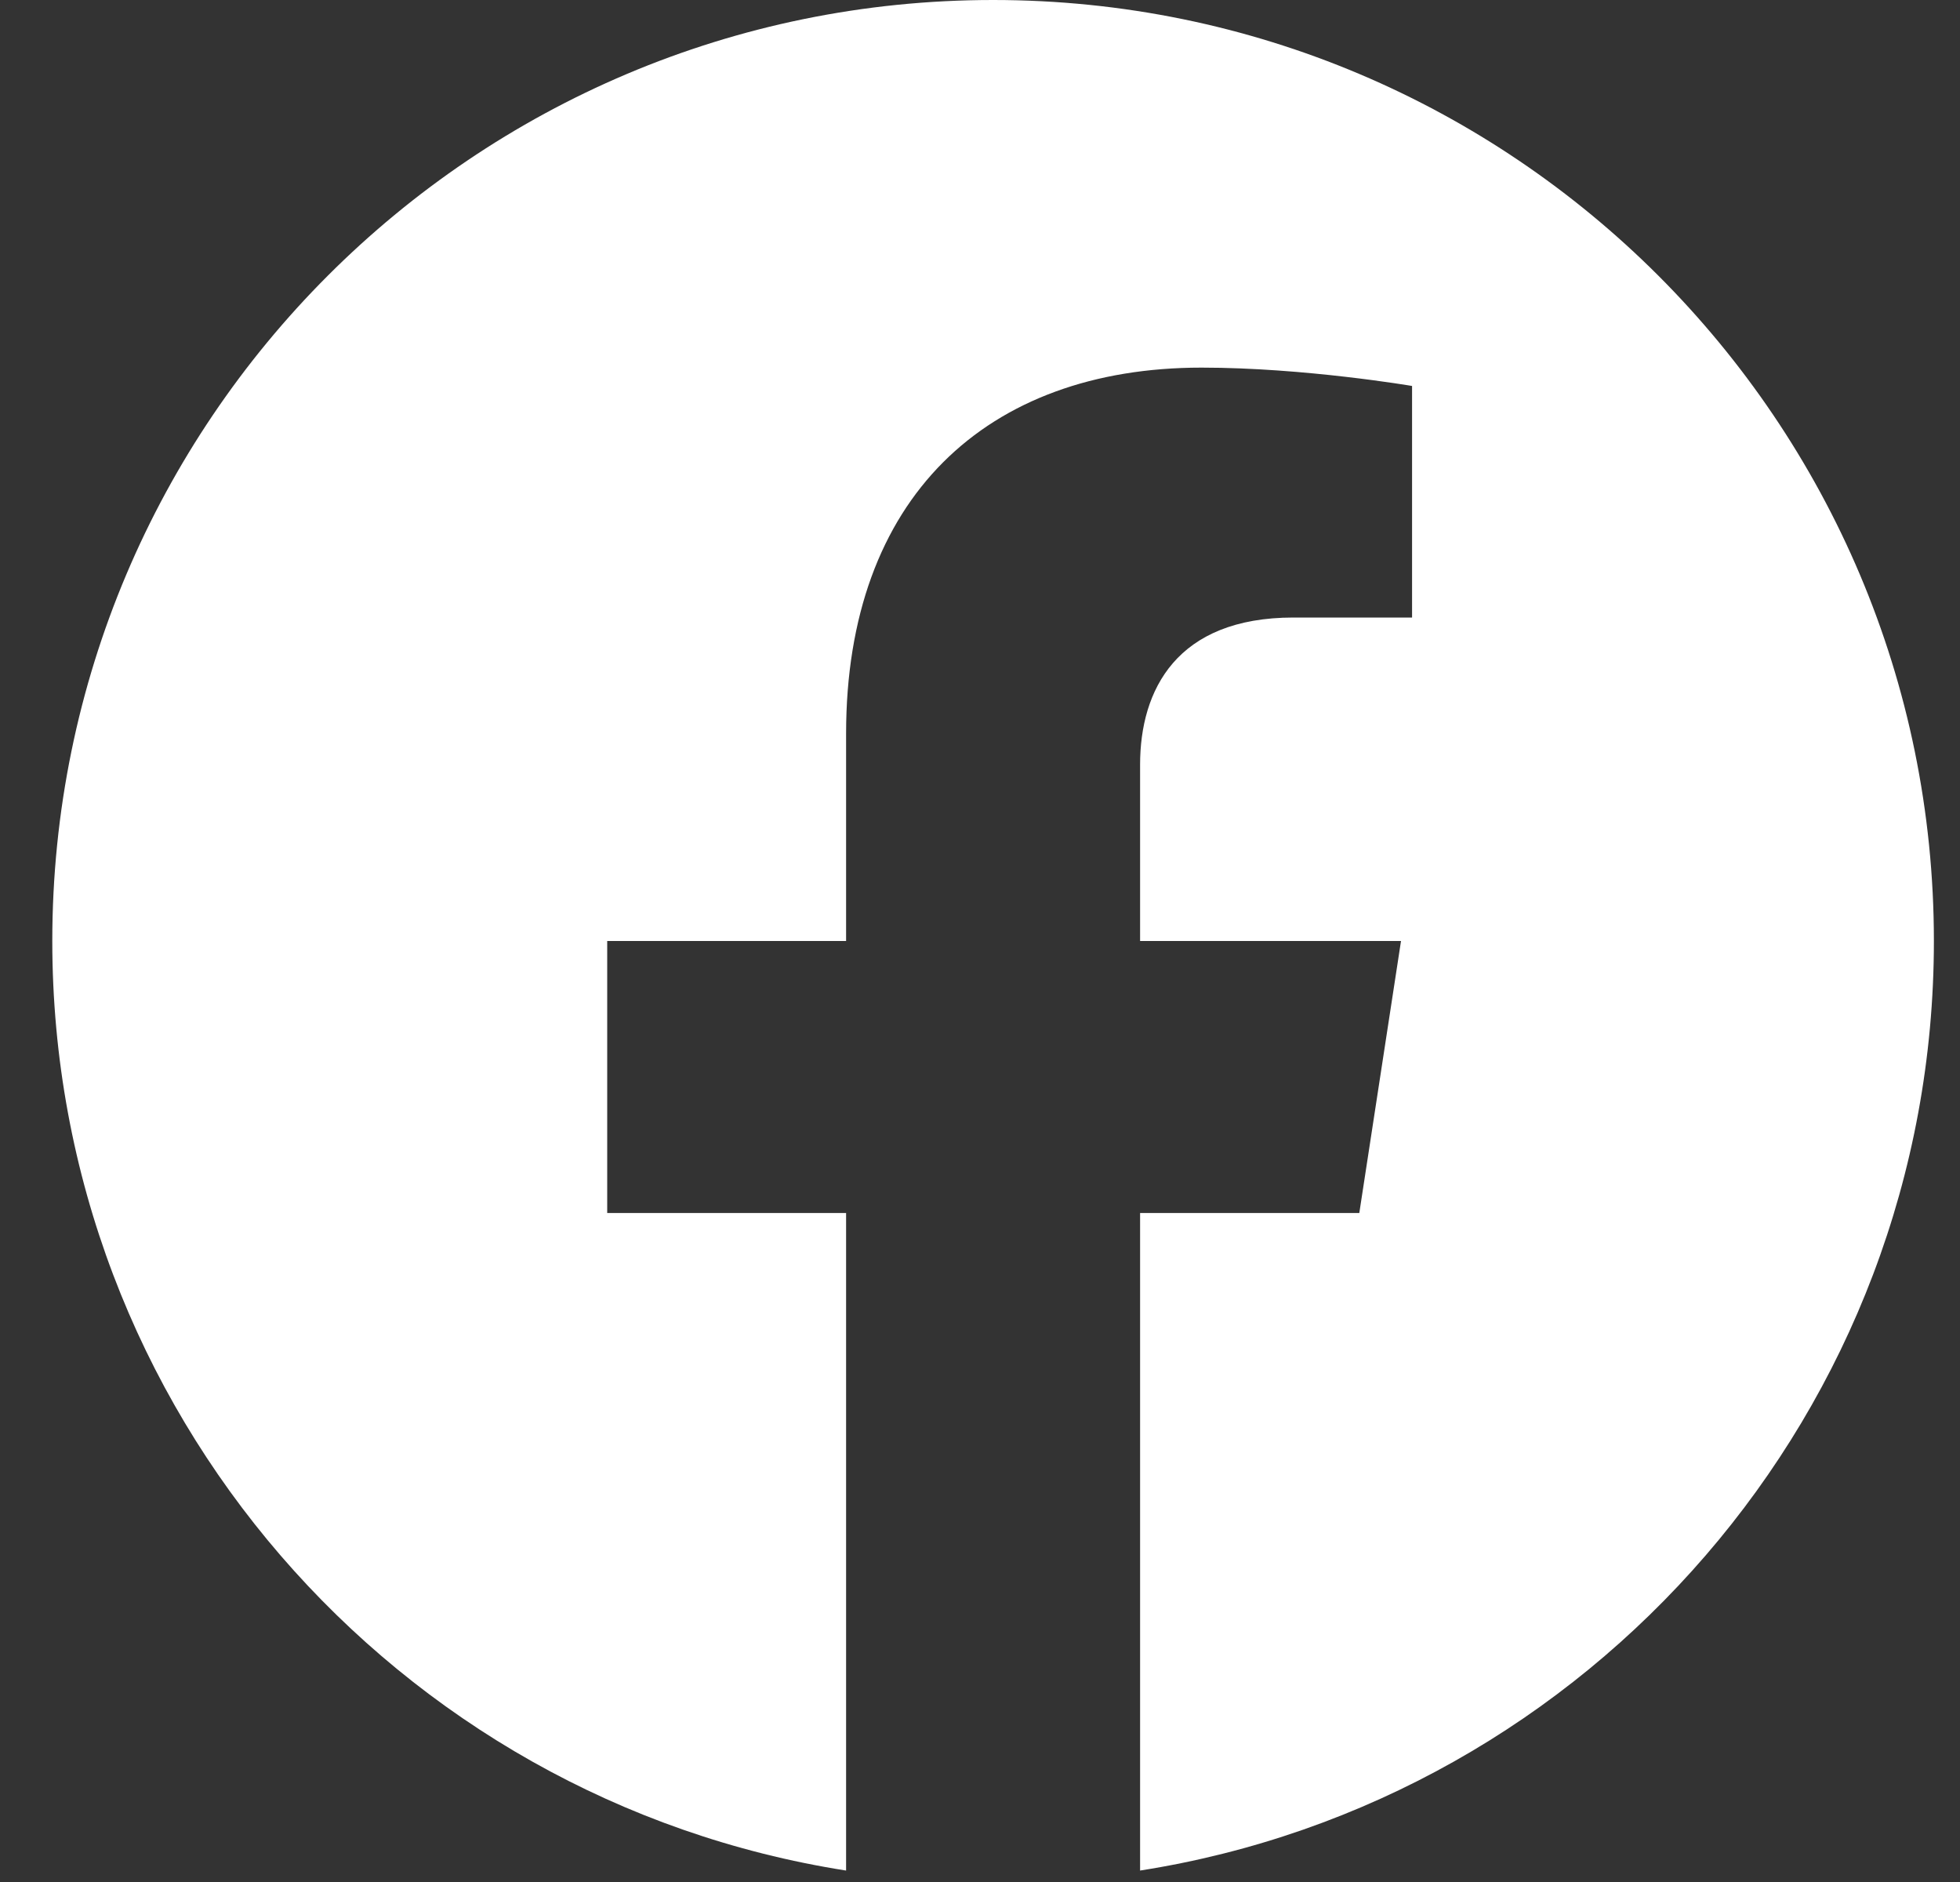 <svg width="25" height="24" viewBox="0 0 25 24" fill="none" xmlns="http://www.w3.org/2000/svg">
<rect x="0" y="0" width="25" height="24" fill="#333333" stroke="none"/>
<g clip-path="url(#clip0_2429_60437)">
<path d="M24.667 12C24.667 5.373 19.294 0 12.667 0C6.04 0 0.667 5.373 0.667 12C0.667 17.989 5.055 22.954 10.792 23.854V15.469H7.745V12H10.792V9.356C10.792 6.349 12.584 4.688 15.325 4.688C16.637 4.688 18.011 4.922 18.011 4.922V7.875H16.498C15.007 7.875 14.542 8.8 14.542 9.75V12H17.87L17.338 15.469H14.542V23.854C20.279 22.954 24.667 17.989 24.667 12Z" fill="white"/>
</g>
<defs>
<clipPath id="clip0_2429_60437">
<rect width="24" height="24" fill="white" transform="translate(0.667)"/>
</clipPath>
</defs>
</svg>
